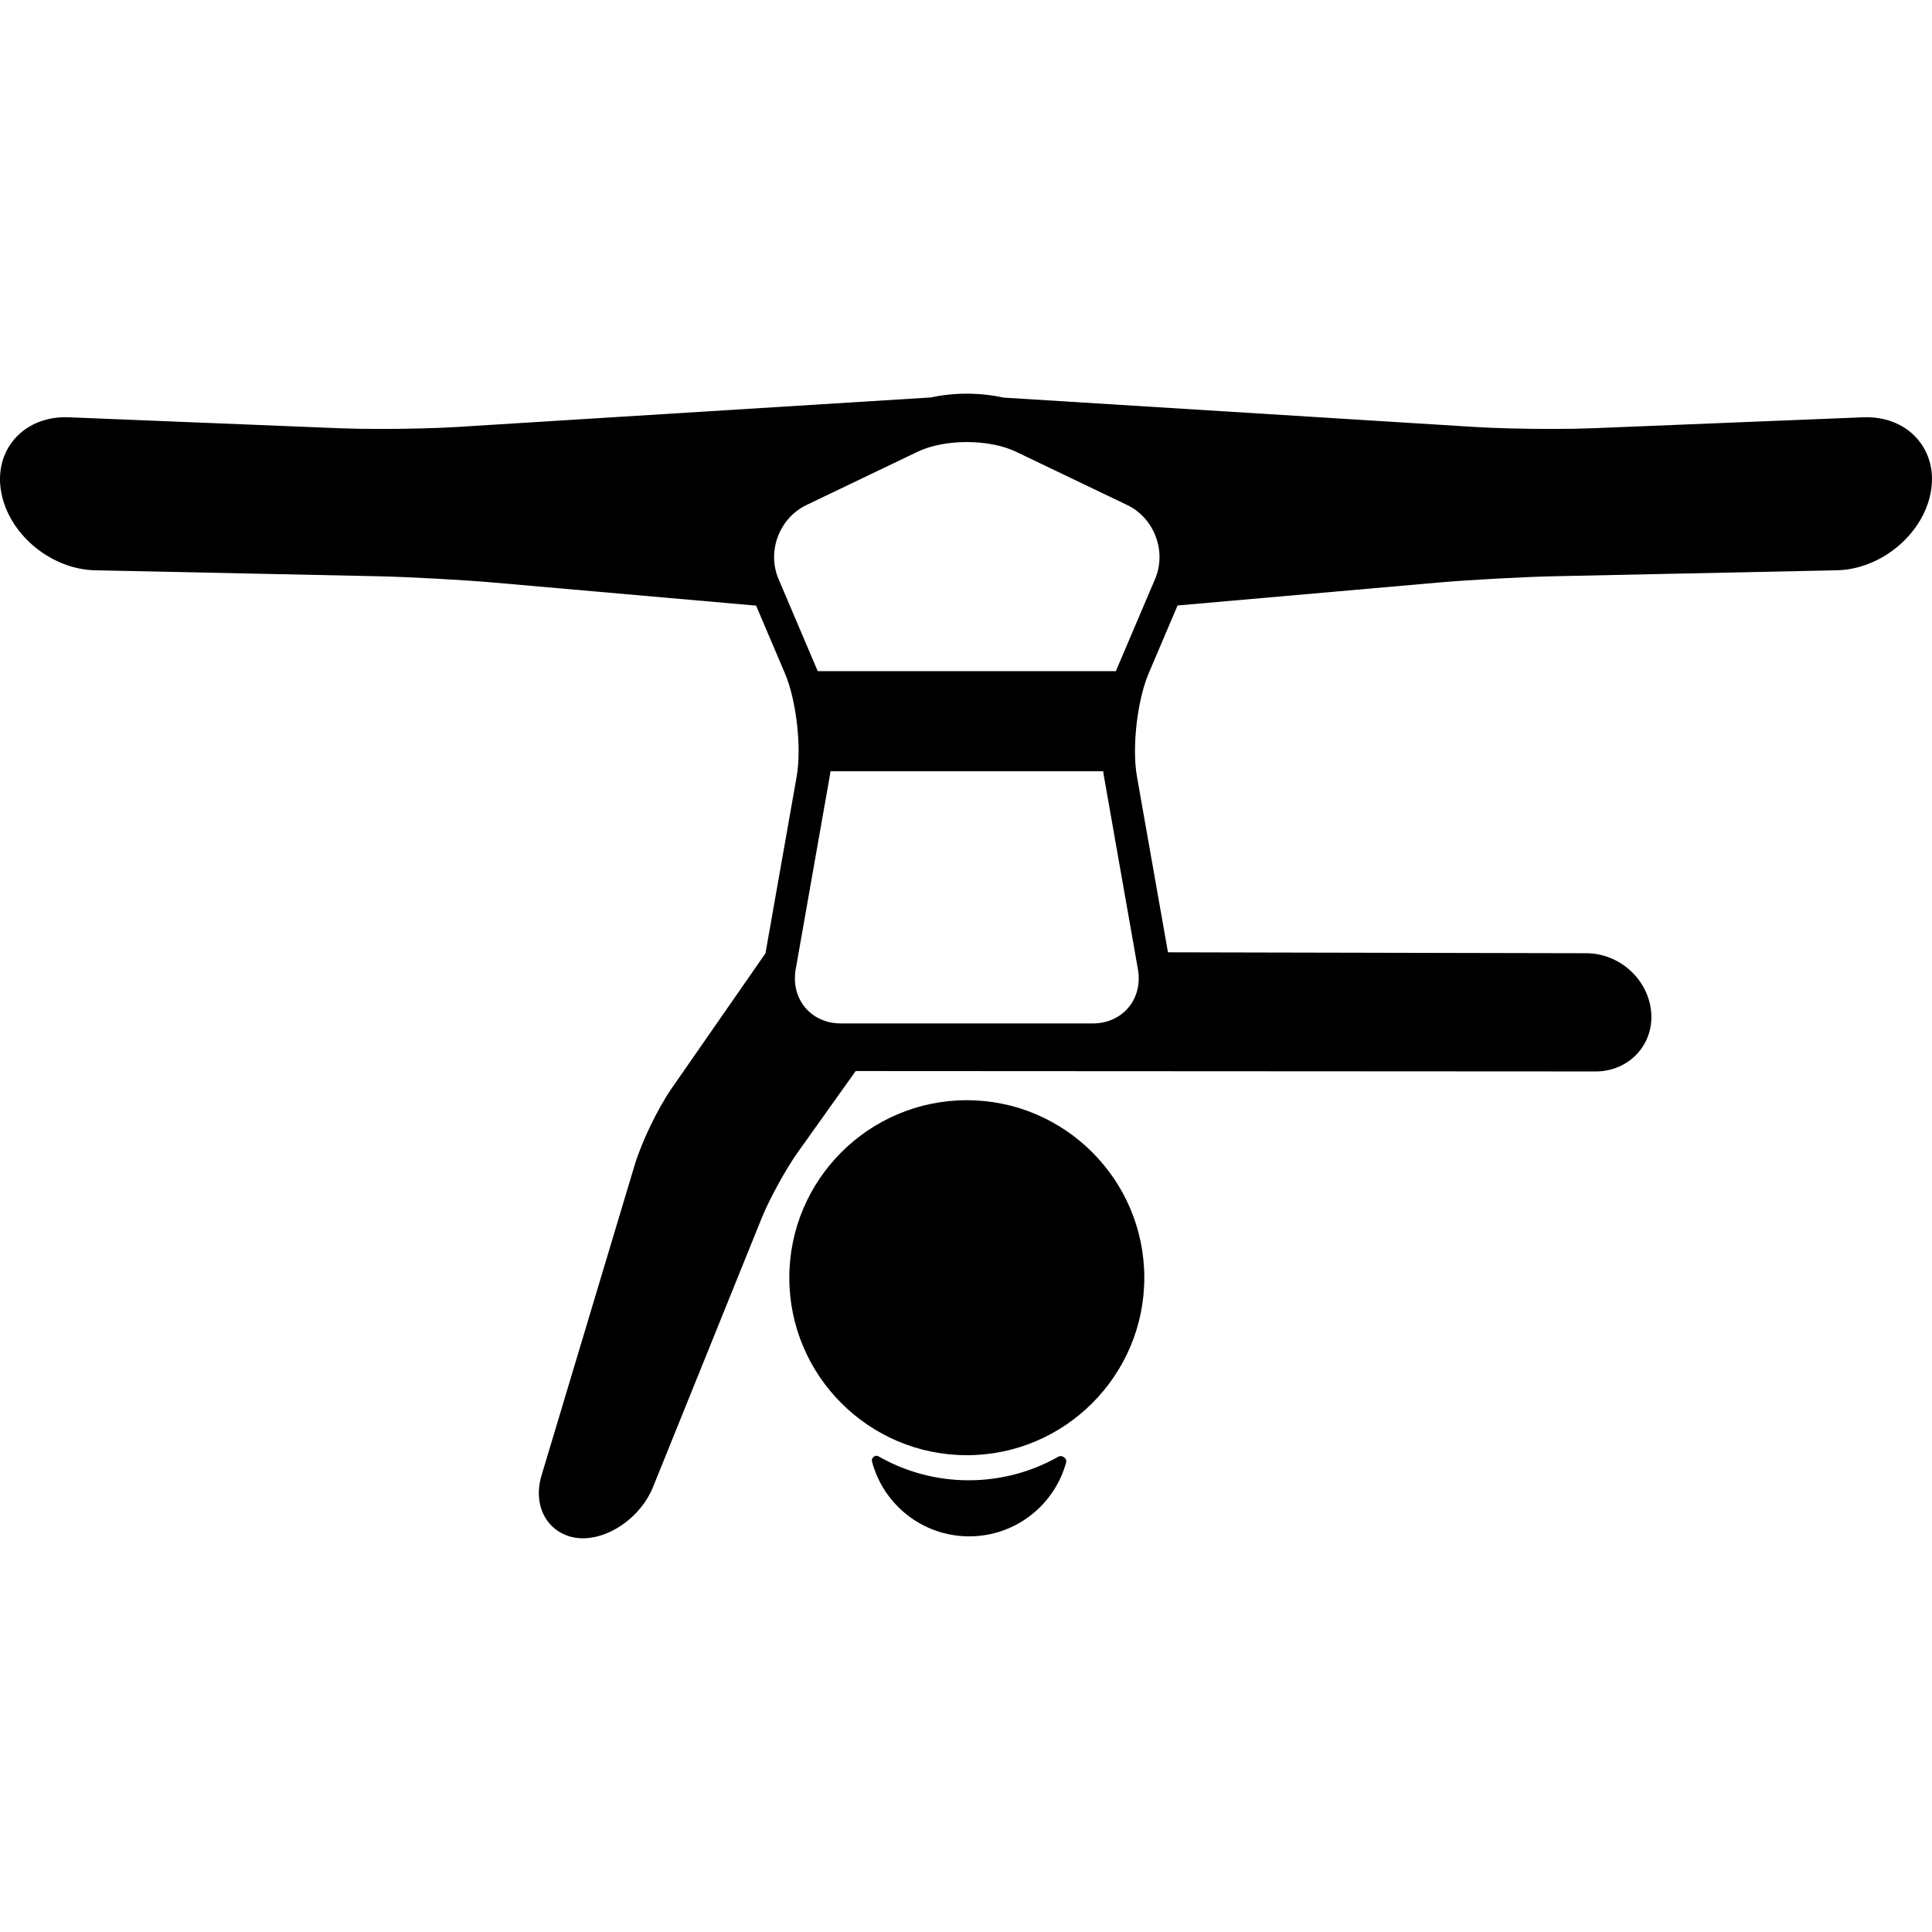 <?xml version="1.0" encoding="iso-8859-1"?>
<!-- Uploaded to: SVG Repo, www.svgrepo.com, Generator: SVG Repo Mixer Tools -->
<!DOCTYPE svg PUBLIC "-//W3C//DTD SVG 1.1//EN" "http://www.w3.org/Graphics/SVG/1.1/DTD/svg11.dtd">
<svg fill="#000000" height="800px" width="800px" version="1.1" id="Capa_1" xmlns="http://www.w3.org/2000/svg" xmlns:xlink="http://www.w3.org/1999/xlink" 
	 viewBox="0 0 482.61 482.61" xml:space="preserve">
<g>
	<path d="M264.411,363.86c-6.628,3.758-14.279,5.911-22.427,5.911c-8.232,0-15.955-2.199-22.63-6.028
		c-0.701-0.402-1.761,0.449-1.545,1.279c2.813,10.791,12.625,18.756,24.297,18.756c11.58,0,21.325-7.84,24.225-18.501
		C266.593,364.31,265.274,363.371,264.411,363.86z"/>
	<path d="M241.507,274.831c-24.448,0-44.338,19.89-44.338,44.338c0,24.447,19.89,44.337,44.338,44.337
		c24.448,0,44.337-19.89,44.337-44.337C285.845,294.721,265.955,274.831,241.507,274.831z"/>
	<path d="M479.394,110.161c-3.125-3.972-8.194-6.139-13.914-5.926l-67.626,2.739c-2.828,0.115-6.408,0.176-10.352,0.176
		c-6.981,0-14.119-0.186-19.095-0.495l-117.754-7.336c-2.856-0.634-5.955-0.979-9.147-0.979c-3.143,0-6.196,0.333-9.016,0.949
		c-0.035,0.002-0.068,0.001-0.103,0.003l-118.186,7.363c-4.976,0.31-12.113,0.495-19.094,0.495c-3.944,0-7.523-0.061-10.352-0.176
		l-67.625-2.739c-0.283-0.011-0.563-0.017-0.84-0.017c-5.339,0-10.104,2.166-13.075,5.942c-2.981,3.79-3.931,8.727-2.677,13.9
		c2.447,10.092,12.642,18.173,23.209,18.396l70.289,1.483c8.178,0.172,21.459,0.896,29.606,1.611l65.231,5.735l7.194,16.904
		c2.869,6.741,4.217,18.532,2.944,25.747l-7.798,44.202l-23.42,33.711c-3.454,4.972-7.522,13.408-9.262,19.206l-23.267,77.548
		c-1.267,4.222-0.703,8.379,1.549,11.404c2.014,2.707,5.226,4.26,8.813,4.26c0.174,0,0.351-0.004,0.53-0.011
		c6.838-0.28,14.125-5.763,16.95-12.753l27.174-67.251c1.911-4.729,6.026-12.232,8.986-16.386l14.48-20.316l184.869,0.1h0.009
		c4.082,0,7.912-1.684,10.509-4.612c2.594-2.925,3.756-6.743,3.272-10.744c-0.956-7.934-8.041-14.161-16.129-14.179l-104.522-0.229
		l-7.754-43.95c-1.272-7.214,0.075-19.005,2.944-25.747l7.21-16.941l64.812-5.698c8.146-0.716,21.428-1.439,29.605-1.611
		l70.291-1.483c10.565-0.224,20.76-8.305,23.208-18.397C483.325,118.887,482.375,113.95,479.394,110.161z M398.84,262.636v0.011
		V262.636L398.84,262.636z M284.246,242.1c1.306,7.401-3.775,13.555-11.291,13.555h-62.896c-7.516,0-12.597-6.153-11.291-13.555
		l8.512-48.298c0.065-0.37,0.119-0.757,0.171-1.147h68.119c0.05,0.373,0.101,0.745,0.164,1.099L284.246,242.1z M288.537,144.631
		l-9.798,23.023h-74.475l-9.788-23.011c-2.943-6.916,0.194-15.238,6.972-18.486l27.735-13.295c6.778-3.249,17.869-3.25,24.646-0.001
		l27.735,13.291C288.343,129.4,291.48,137.715,288.537,144.631z"/>
</g>
</svg>